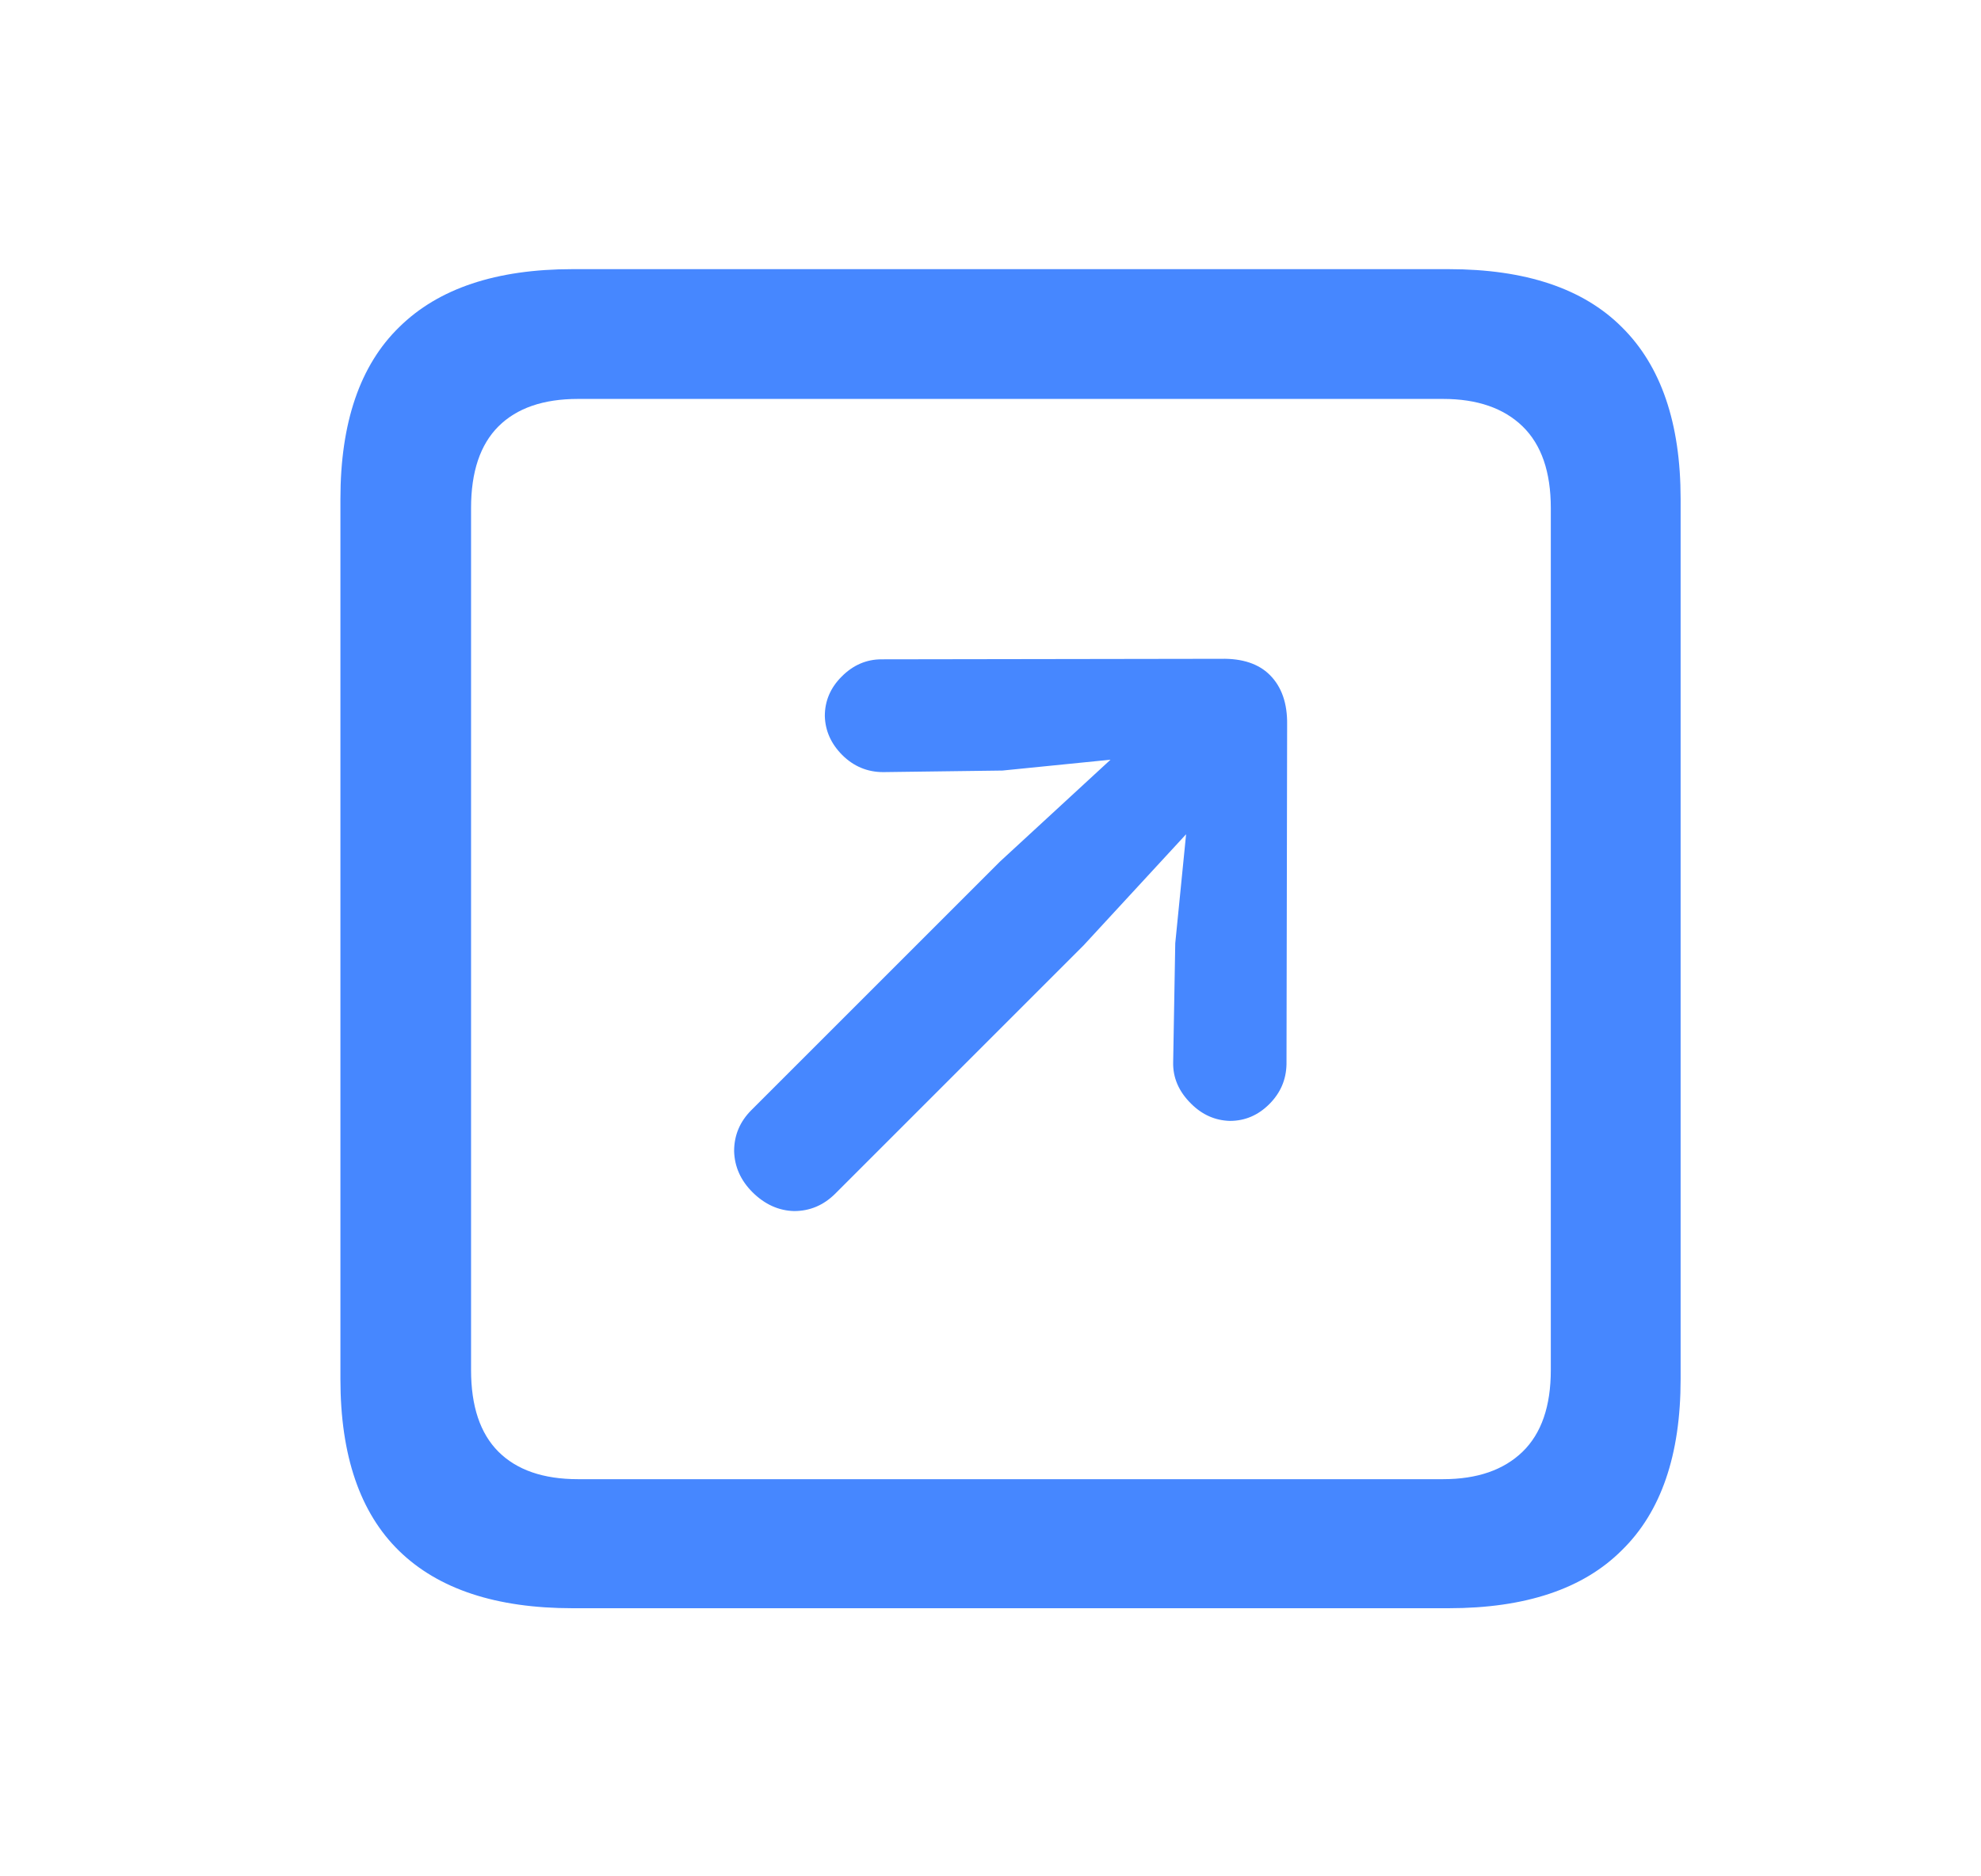 <svg width="19" height="18" viewBox="0 0 19 18" fill="none" xmlns="http://www.w3.org/2000/svg">
<path d="M5.492 15.428H13.893C14.63 15.428 15.184 15.243 15.555 14.872C15.931 14.505 16.119 13.959 16.119 13.231V4.786C16.119 4.059 15.931 3.509 15.555 3.138C15.184 2.767 14.63 2.582 13.893 2.582H5.492C4.759 2.582 4.205 2.767 3.829 3.138C3.453 3.504 3.265 4.054 3.265 4.786V13.231C3.265 13.963 3.453 14.513 3.829 14.879C4.205 15.245 4.759 15.428 5.492 15.428ZM5.543 14.19C5.211 14.19 4.957 14.102 4.781 13.927C4.605 13.751 4.518 13.49 4.518 13.143V4.874C4.518 4.527 4.605 4.266 4.781 4.09C4.957 3.915 5.211 3.827 5.543 3.827H13.841C14.168 3.827 14.422 3.915 14.603 4.09C14.784 4.266 14.874 4.527 14.874 4.874V13.143C14.874 13.49 14.784 13.751 14.603 13.927C14.422 14.102 14.168 14.19 13.841 14.19H5.543Z" fill="#4687FF"/>
<path d="M7.616 11.618C7.468 11.614 7.335 11.554 7.217 11.437C7.103 11.323 7.045 11.191 7.041 11.043C7.041 10.891 7.096 10.76 7.207 10.649L9.589 8.267L10.651 7.288L9.615 7.392L8.471 7.407C8.319 7.407 8.187 7.352 8.077 7.242C7.97 7.134 7.915 7.01 7.911 6.869C7.911 6.724 7.965 6.598 8.072 6.491C8.182 6.38 8.31 6.325 8.455 6.325L11.713 6.32C11.916 6.316 12.072 6.368 12.179 6.475C12.293 6.589 12.348 6.748 12.345 6.952L12.339 10.209C12.336 10.358 12.281 10.485 12.174 10.592C12.067 10.699 11.941 10.753 11.796 10.753C11.654 10.749 11.53 10.694 11.423 10.587C11.305 10.47 11.248 10.337 11.252 10.188L11.272 9.049L11.376 8.003L10.392 9.07L8.01 11.452C7.899 11.562 7.768 11.618 7.616 11.618Z" fill="#4687FF"/>
</svg>
